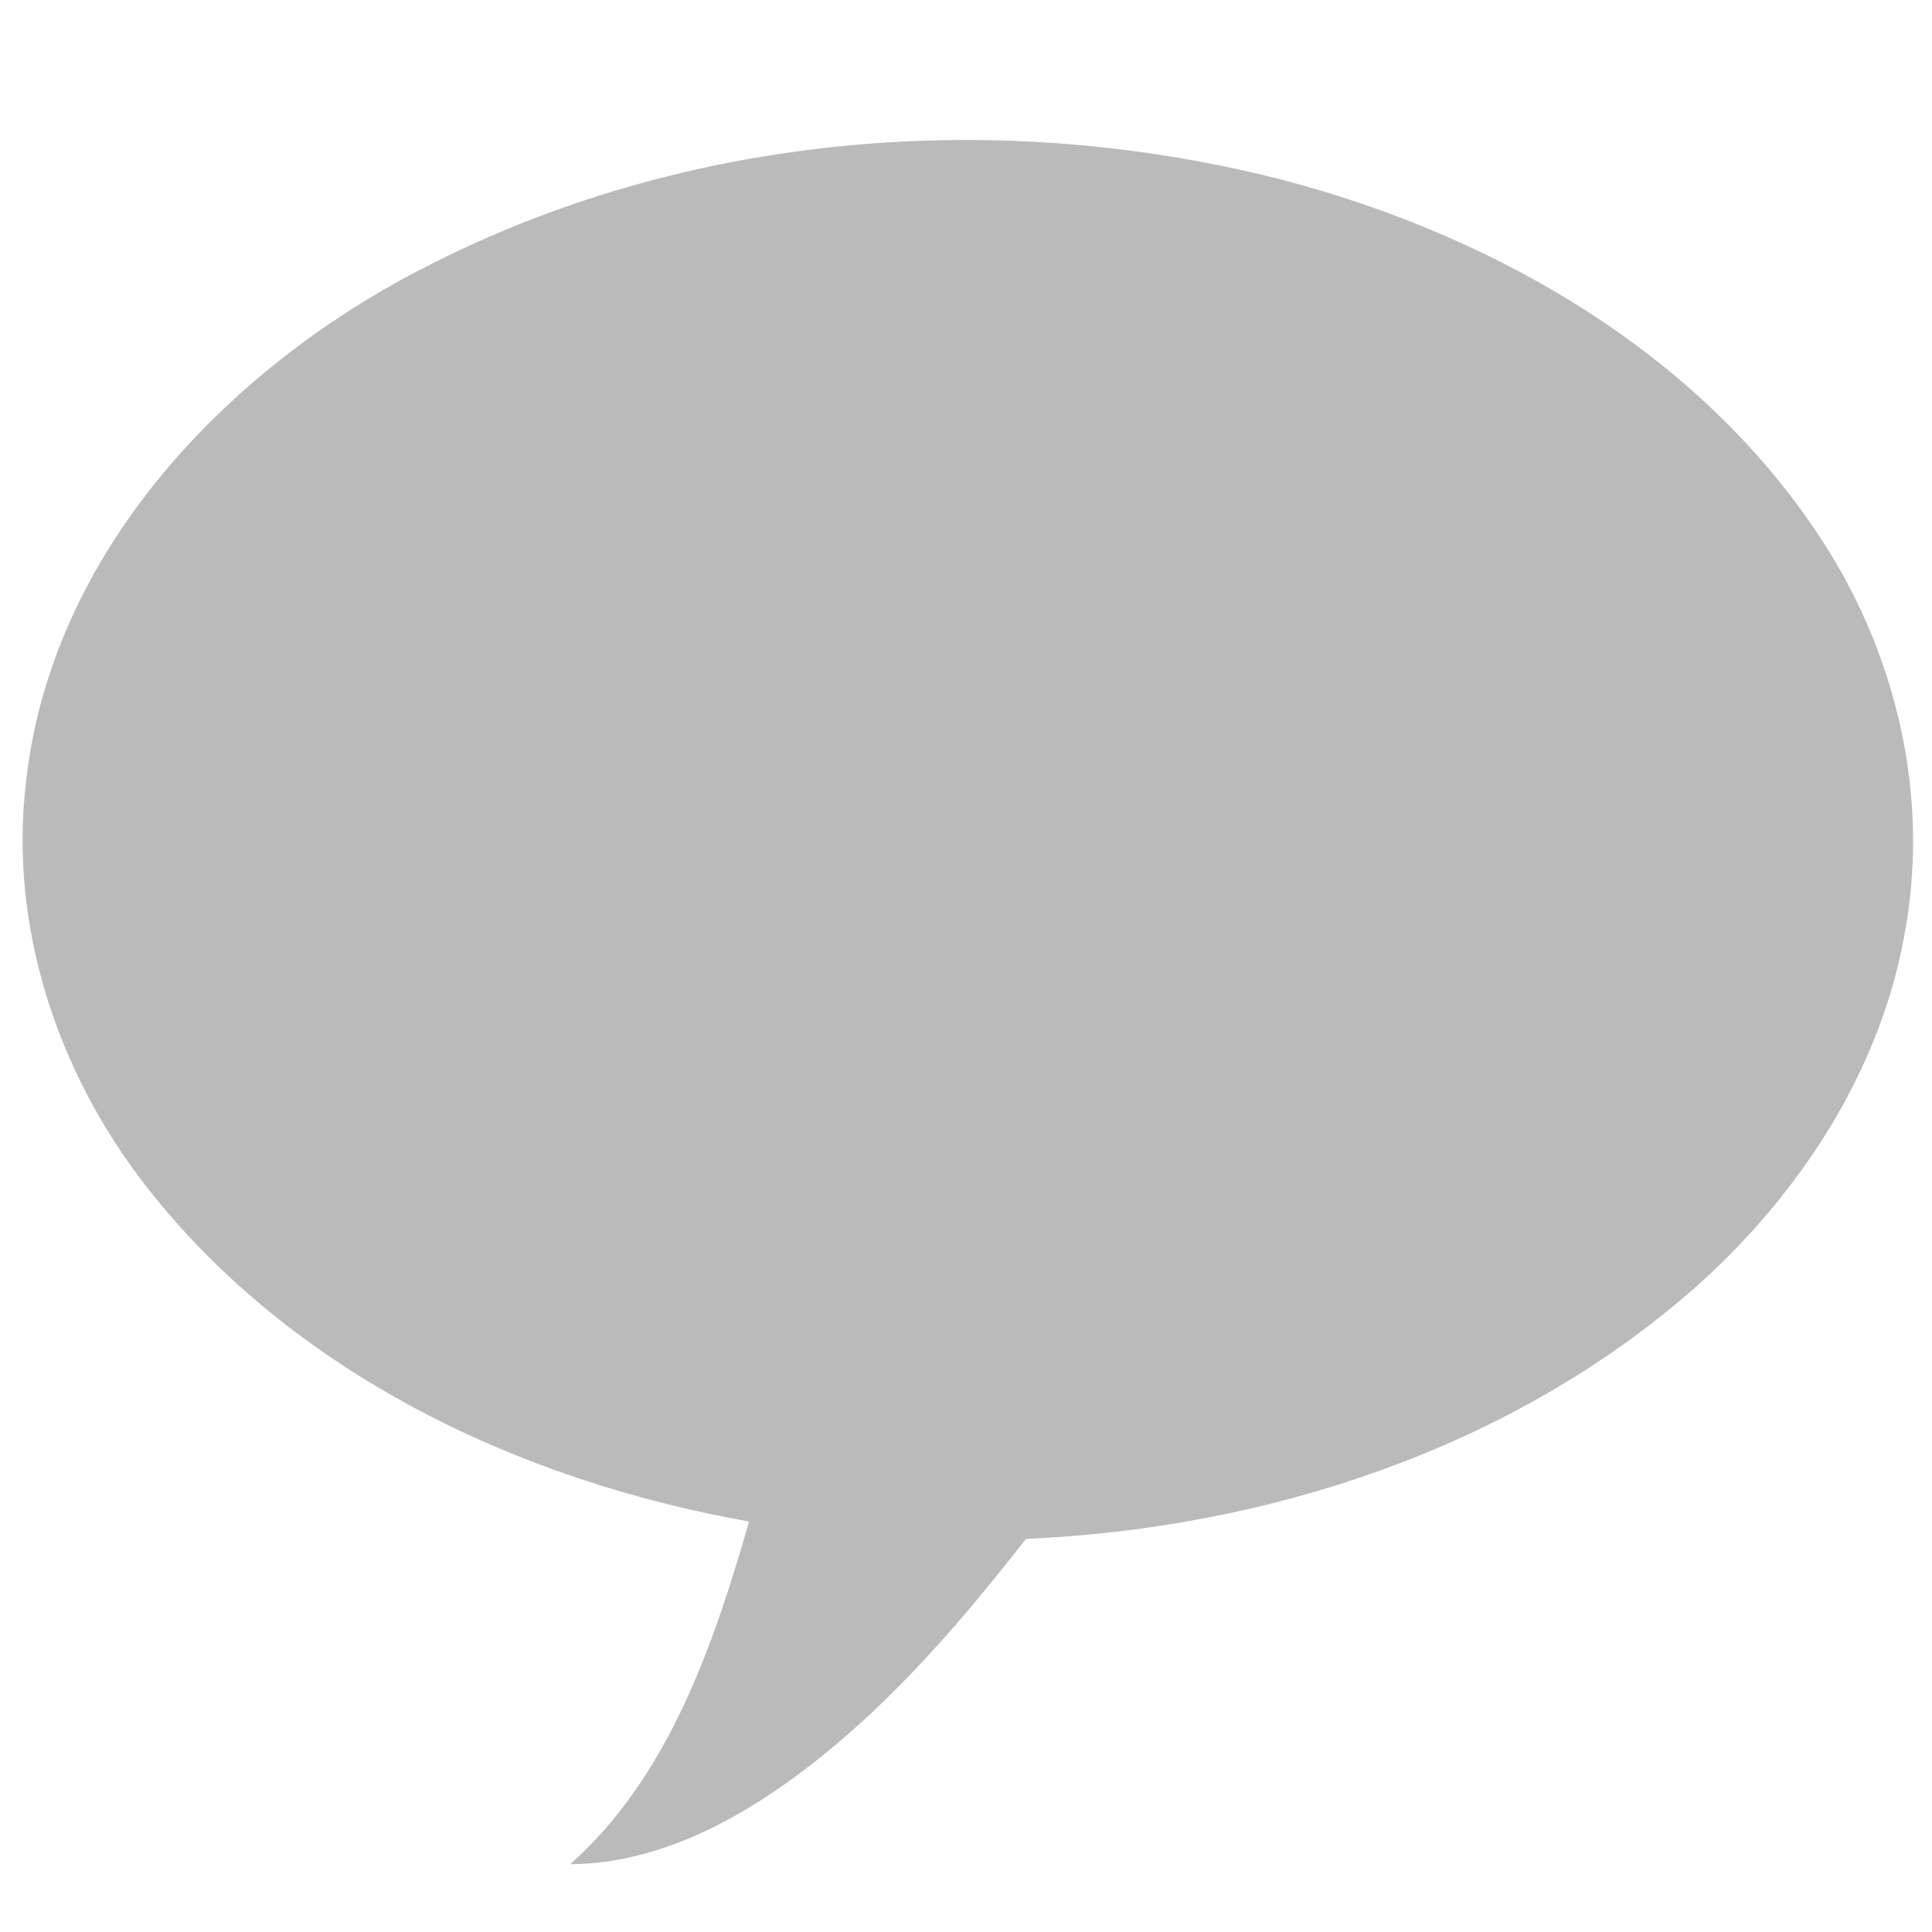 <?xml version="1.0" encoding="UTF-8" ?>
<!DOCTYPE svg PUBLIC "-//W3C//DTD SVG 1.1//EN" "http://www.w3.org/Graphics/SVG/1.1/DTD/svg11.dtd">
<svg width="512pt" height="512pt" viewBox="0 0 512 512" version="1.1" xmlns="http://www.w3.org/2000/svg">
<g id="#bababaff">
<path fill="#bababa" opacity="1.00" d=" M 112.06 71.11 C 181.89 34.94 265.40 28.28 341.11 47.99 C 397.57 63.04 452.21 94.74 484.01 145.00 C 502.59 174.41 510.98 210.46 505.17 244.95 C 499.21 282.60 477.38 316.19 449.22 341.22 C 400.64 383.94 335.85 405.04 271.87 407.82 C 252.73 432.40 231.94 456.31 206.12 474.11 C 189.93 485.27 171.12 493.89 151.13 494.04 C 177.32 470.68 189.04 435.99 198.52 403.22 C 137.62 392.45 77.33 363.92 38.70 314.33 C 15.17 284.20 2.24 245.15 6.94 206.87 C 13.74 146.40 59.81 97.96 112.06 71.11 Z" />
</g>
</svg>
